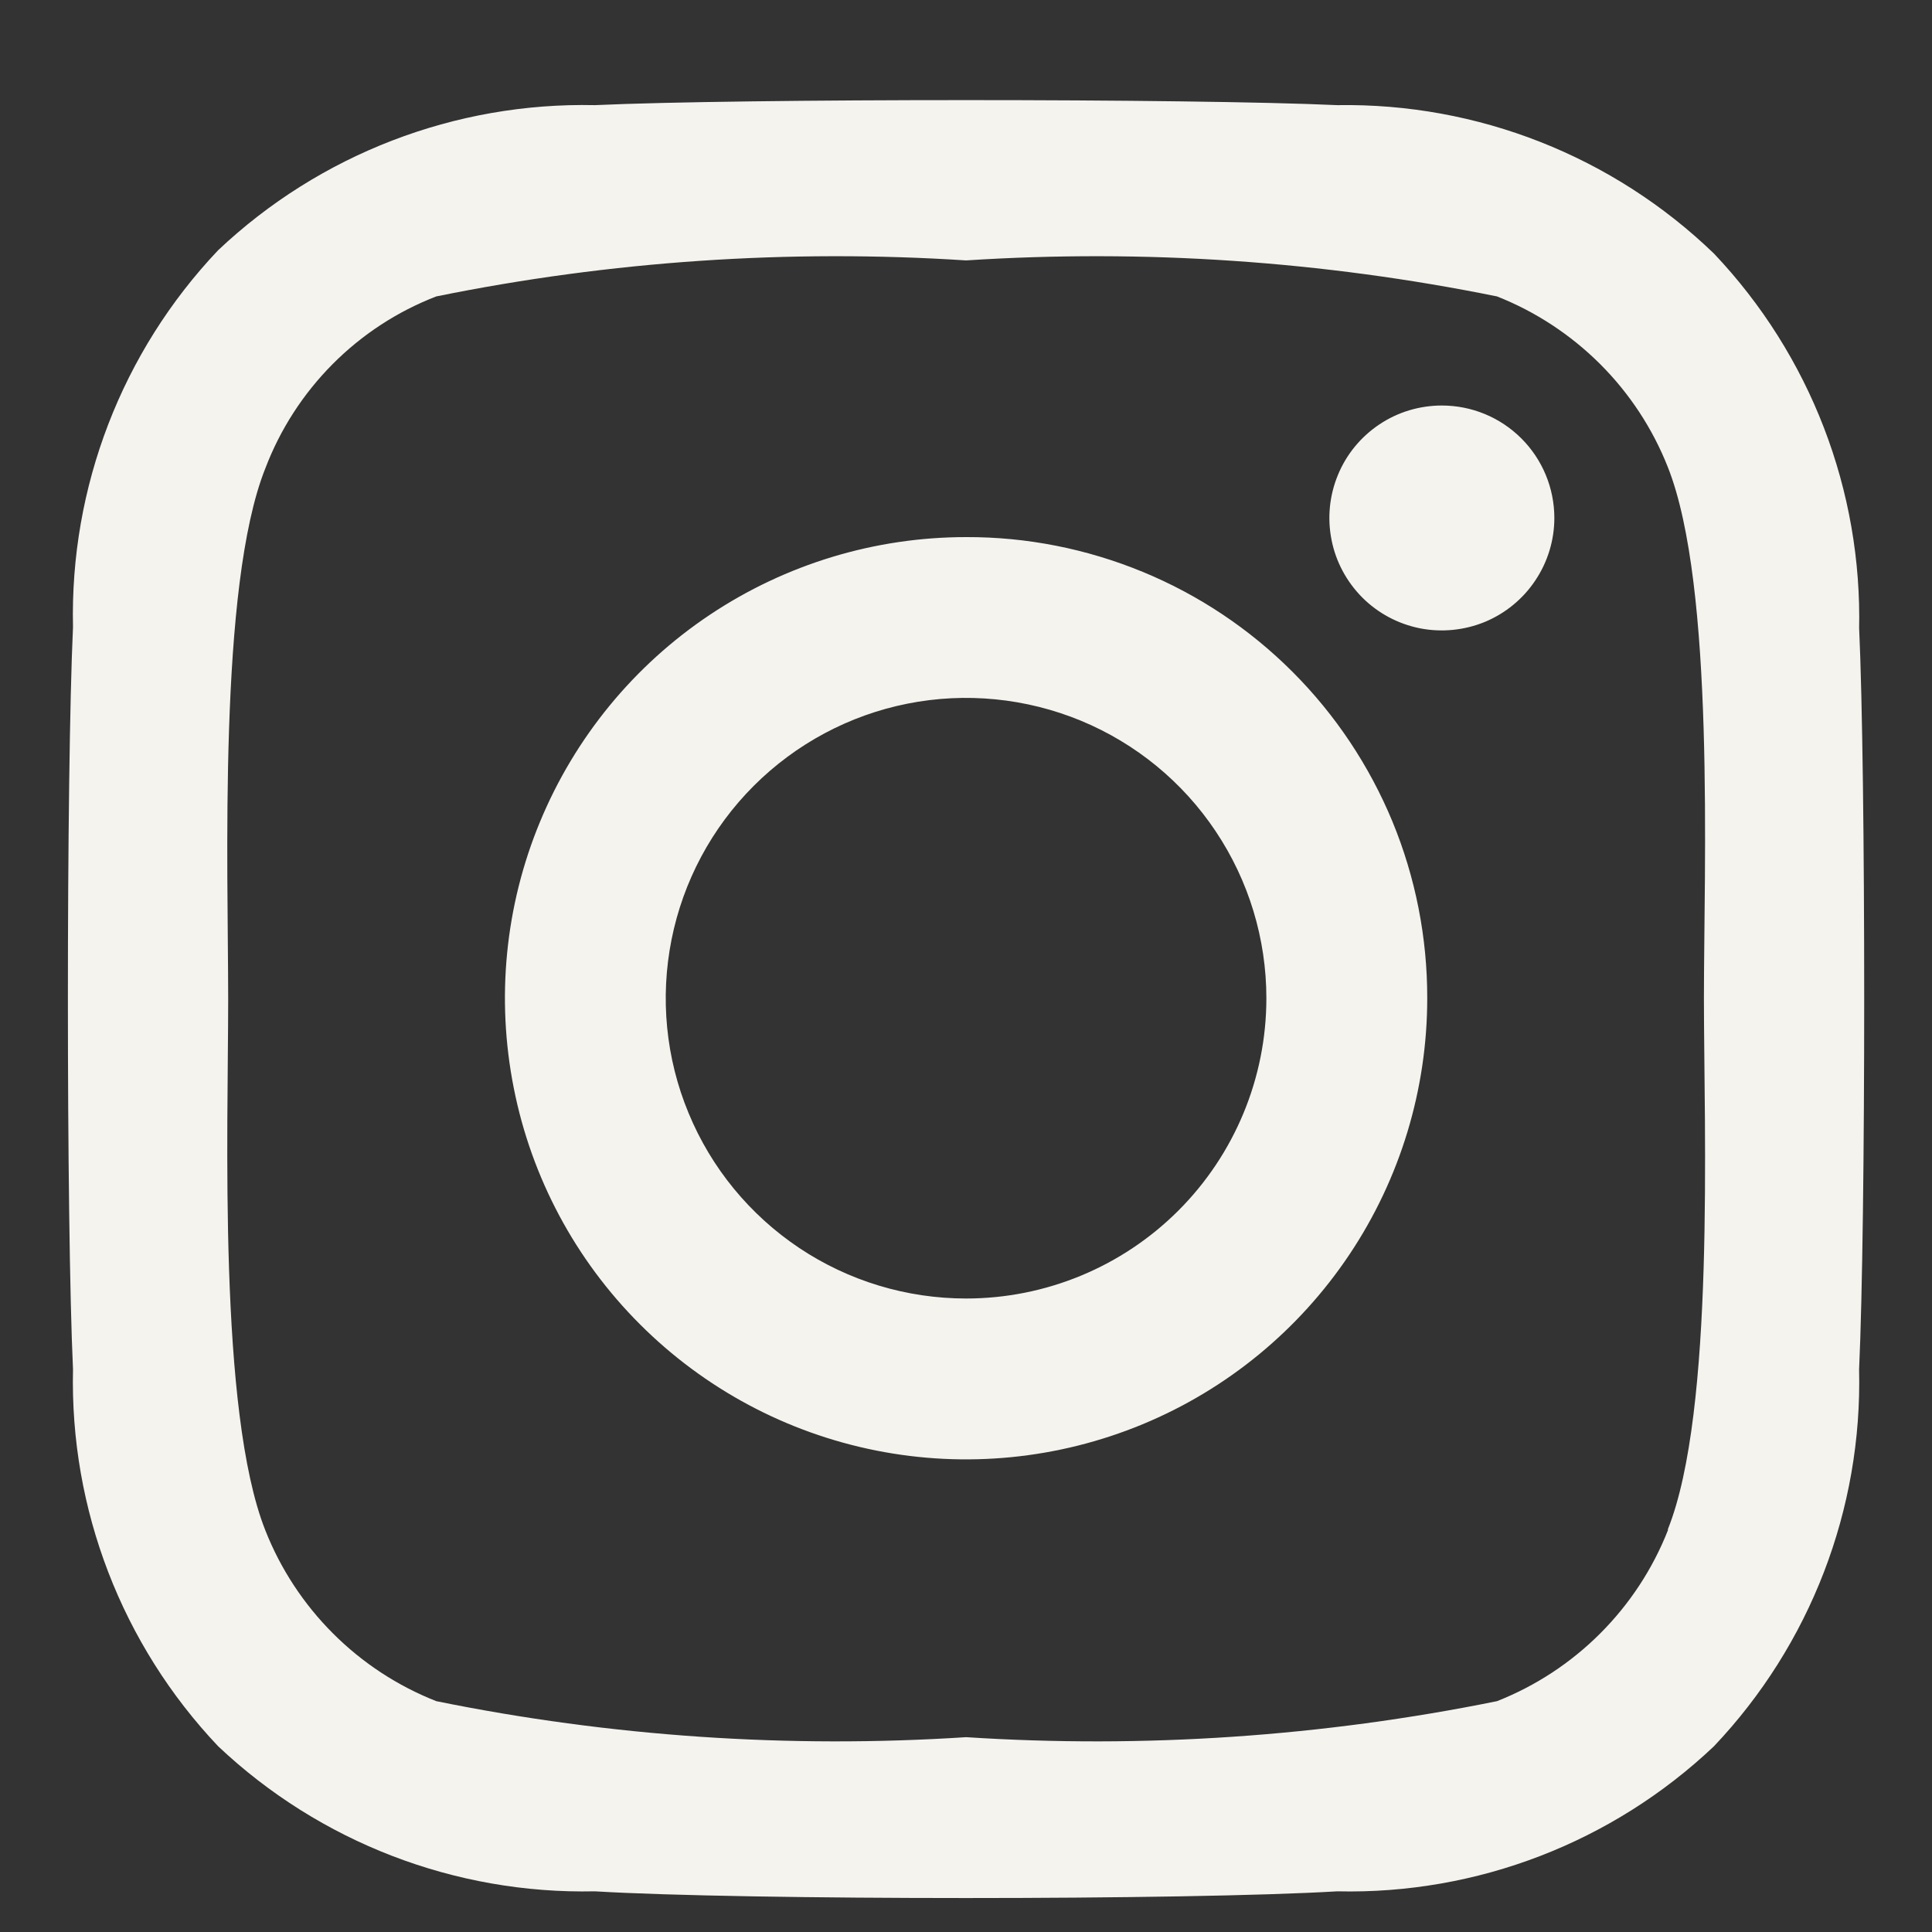 <svg width="19" height="19" viewBox="0 0 19 19" fill="none" xmlns="http://www.w3.org/2000/svg">
<rect x="0" y="0" width="19" height="19" fill="#333333" stroke="none"/>
<path d="M9.501 5.282C8.604 5.282 7.727 5.548 6.981 6.046C6.235 6.544 5.654 7.253 5.311 8.081C4.967 8.91 4.878 9.822 5.053 10.702C5.227 11.582 5.659 12.39 6.294 13.024C6.928 13.658 7.736 14.09 8.616 14.265C9.496 14.44 10.407 14.35 11.236 14.007C12.065 13.664 12.773 13.082 13.271 12.337C13.77 11.591 14.036 10.714 14.036 9.817C14.037 9.221 13.921 8.631 13.694 8.08C13.466 7.529 13.132 7.028 12.711 6.607C12.289 6.185 11.789 5.851 11.238 5.624C10.687 5.397 10.097 5.28 9.501 5.282ZM9.501 12.77C8.916 12.77 8.345 12.597 7.86 12.273C7.374 11.948 6.995 11.487 6.772 10.947C6.548 10.408 6.49 9.814 6.604 9.241C6.718 8.668 6.999 8.142 7.412 7.729C7.825 7.316 8.351 7.034 8.924 6.92C9.497 6.806 10.091 6.865 10.631 7.088C11.171 7.312 11.632 7.69 11.956 8.176C12.281 8.662 12.454 9.233 12.454 9.817C12.454 10.6 12.143 11.351 11.589 11.905C11.035 12.459 10.284 12.77 9.501 12.77ZM15.286 5.094C15.286 5.312 15.221 5.526 15.099 5.708C14.978 5.89 14.805 6.032 14.603 6.116C14.401 6.199 14.178 6.221 13.964 6.179C13.749 6.136 13.552 6.031 13.397 5.876C13.243 5.721 13.137 5.524 13.095 5.31C13.052 5.095 13.074 4.873 13.158 4.67C13.241 4.468 13.383 4.296 13.565 4.174C13.747 4.052 13.961 3.988 14.18 3.988C14.473 3.988 14.754 4.104 14.962 4.312C15.169 4.519 15.286 4.8 15.286 5.094ZM18.283 6.2C18.316 4.825 17.803 3.493 16.856 2.494C15.863 1.536 14.531 1.011 13.151 1.034C11.713 0.968 7.288 0.968 5.85 1.034C4.476 1.004 3.144 1.517 2.145 2.461C1.199 3.459 0.686 4.792 0.718 6.167C0.651 7.605 0.651 12.029 0.718 13.467C0.686 14.842 1.199 16.174 2.145 17.173C3.144 18.117 4.476 18.63 5.85 18.6C7.31 18.688 11.691 18.688 13.151 18.6C14.526 18.632 15.858 18.119 16.856 17.173C17.803 16.174 18.316 14.842 18.283 13.467C18.35 12.029 18.35 7.605 18.283 6.167V6.2ZM16.403 15.049C16.253 15.43 16.026 15.775 15.737 16.064C15.447 16.354 15.102 16.58 14.722 16.73C13.004 17.078 11.249 17.197 9.501 17.084C7.756 17.197 6.004 17.078 4.291 16.73C3.91 16.58 3.565 16.354 3.275 16.064C2.986 15.775 2.759 15.43 2.609 15.049C2.145 13.877 2.244 11.111 2.244 9.828C2.244 8.545 2.145 5.768 2.609 4.607C2.755 4.223 2.98 3.874 3.27 3.582C3.56 3.29 3.907 3.063 4.291 2.915C6.004 2.567 7.756 2.448 9.501 2.561C11.249 2.448 13.004 2.567 14.722 2.915C15.102 3.065 15.447 3.292 15.737 3.581C16.026 3.87 16.253 4.215 16.403 4.596C16.867 5.768 16.757 8.534 16.757 9.817C16.757 11.1 16.867 13.877 16.403 15.038V15.049Z" fill="#F5F3EE"/>
</svg>
